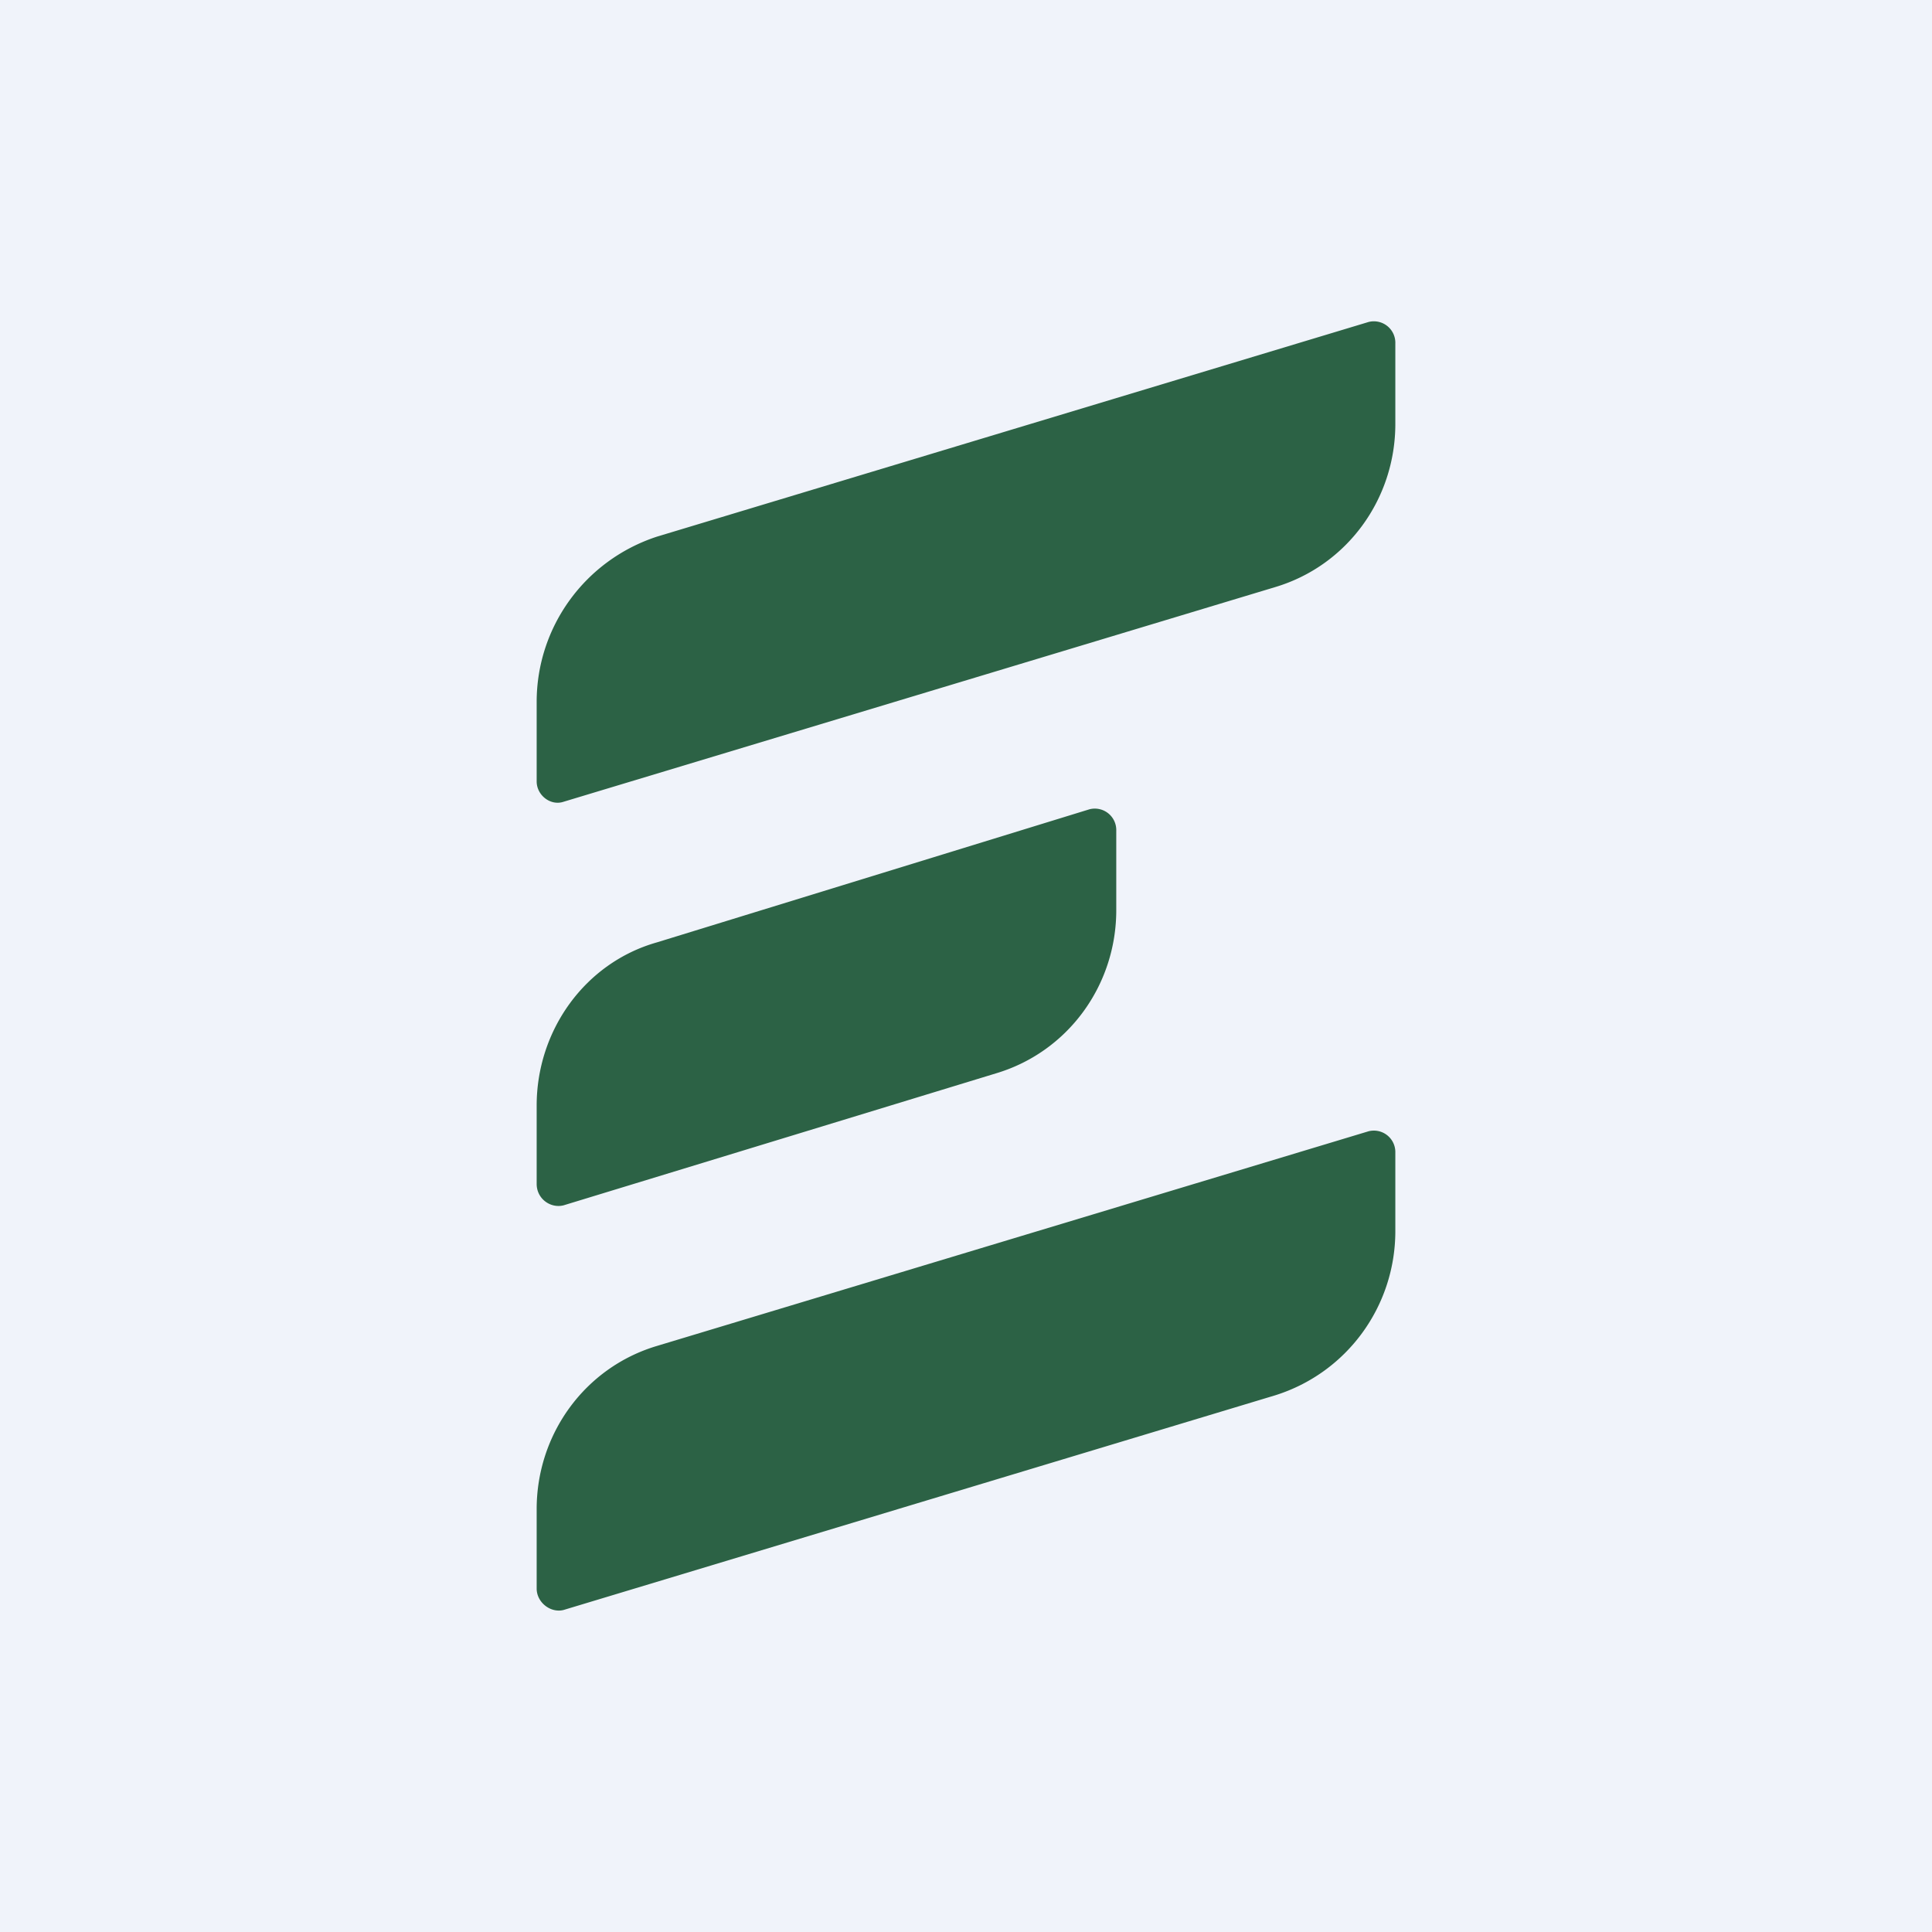 <!-- by TradingView --><svg width="18" height="18" viewBox="0 0 18 18" xmlns="http://www.w3.org/2000/svg"><path fill="#F0F3FA" d="M0 0h18v18H0z"/><path d="m12.75 10.54-6.63 2c-.67.2-1.12.82-1.12 1.52v.74c0 .13.13.23.25.2l6.63-2c.67-.21 1.12-.83 1.12-1.53v-.74a.2.2 0 0 0-.25-.19ZM12.75 3 6.12 5C5.45 5.22 5 5.84 5 6.54v.74c0 .13.13.23.25.19l6.63-2c.67-.2 1.12-.82 1.12-1.52V3.2a.2.2 0 0 0-.25-.2ZM5.25 11.23 9.28 10c.67-.2 1.12-.82 1.12-1.52v-.74a.2.2 0 0 0-.25-.2L6.12 8.78C5.45 8.97 5 9.6 5 10.3v.73c0 .14.13.23.25.2Z" fill="#2C6245"/></svg>